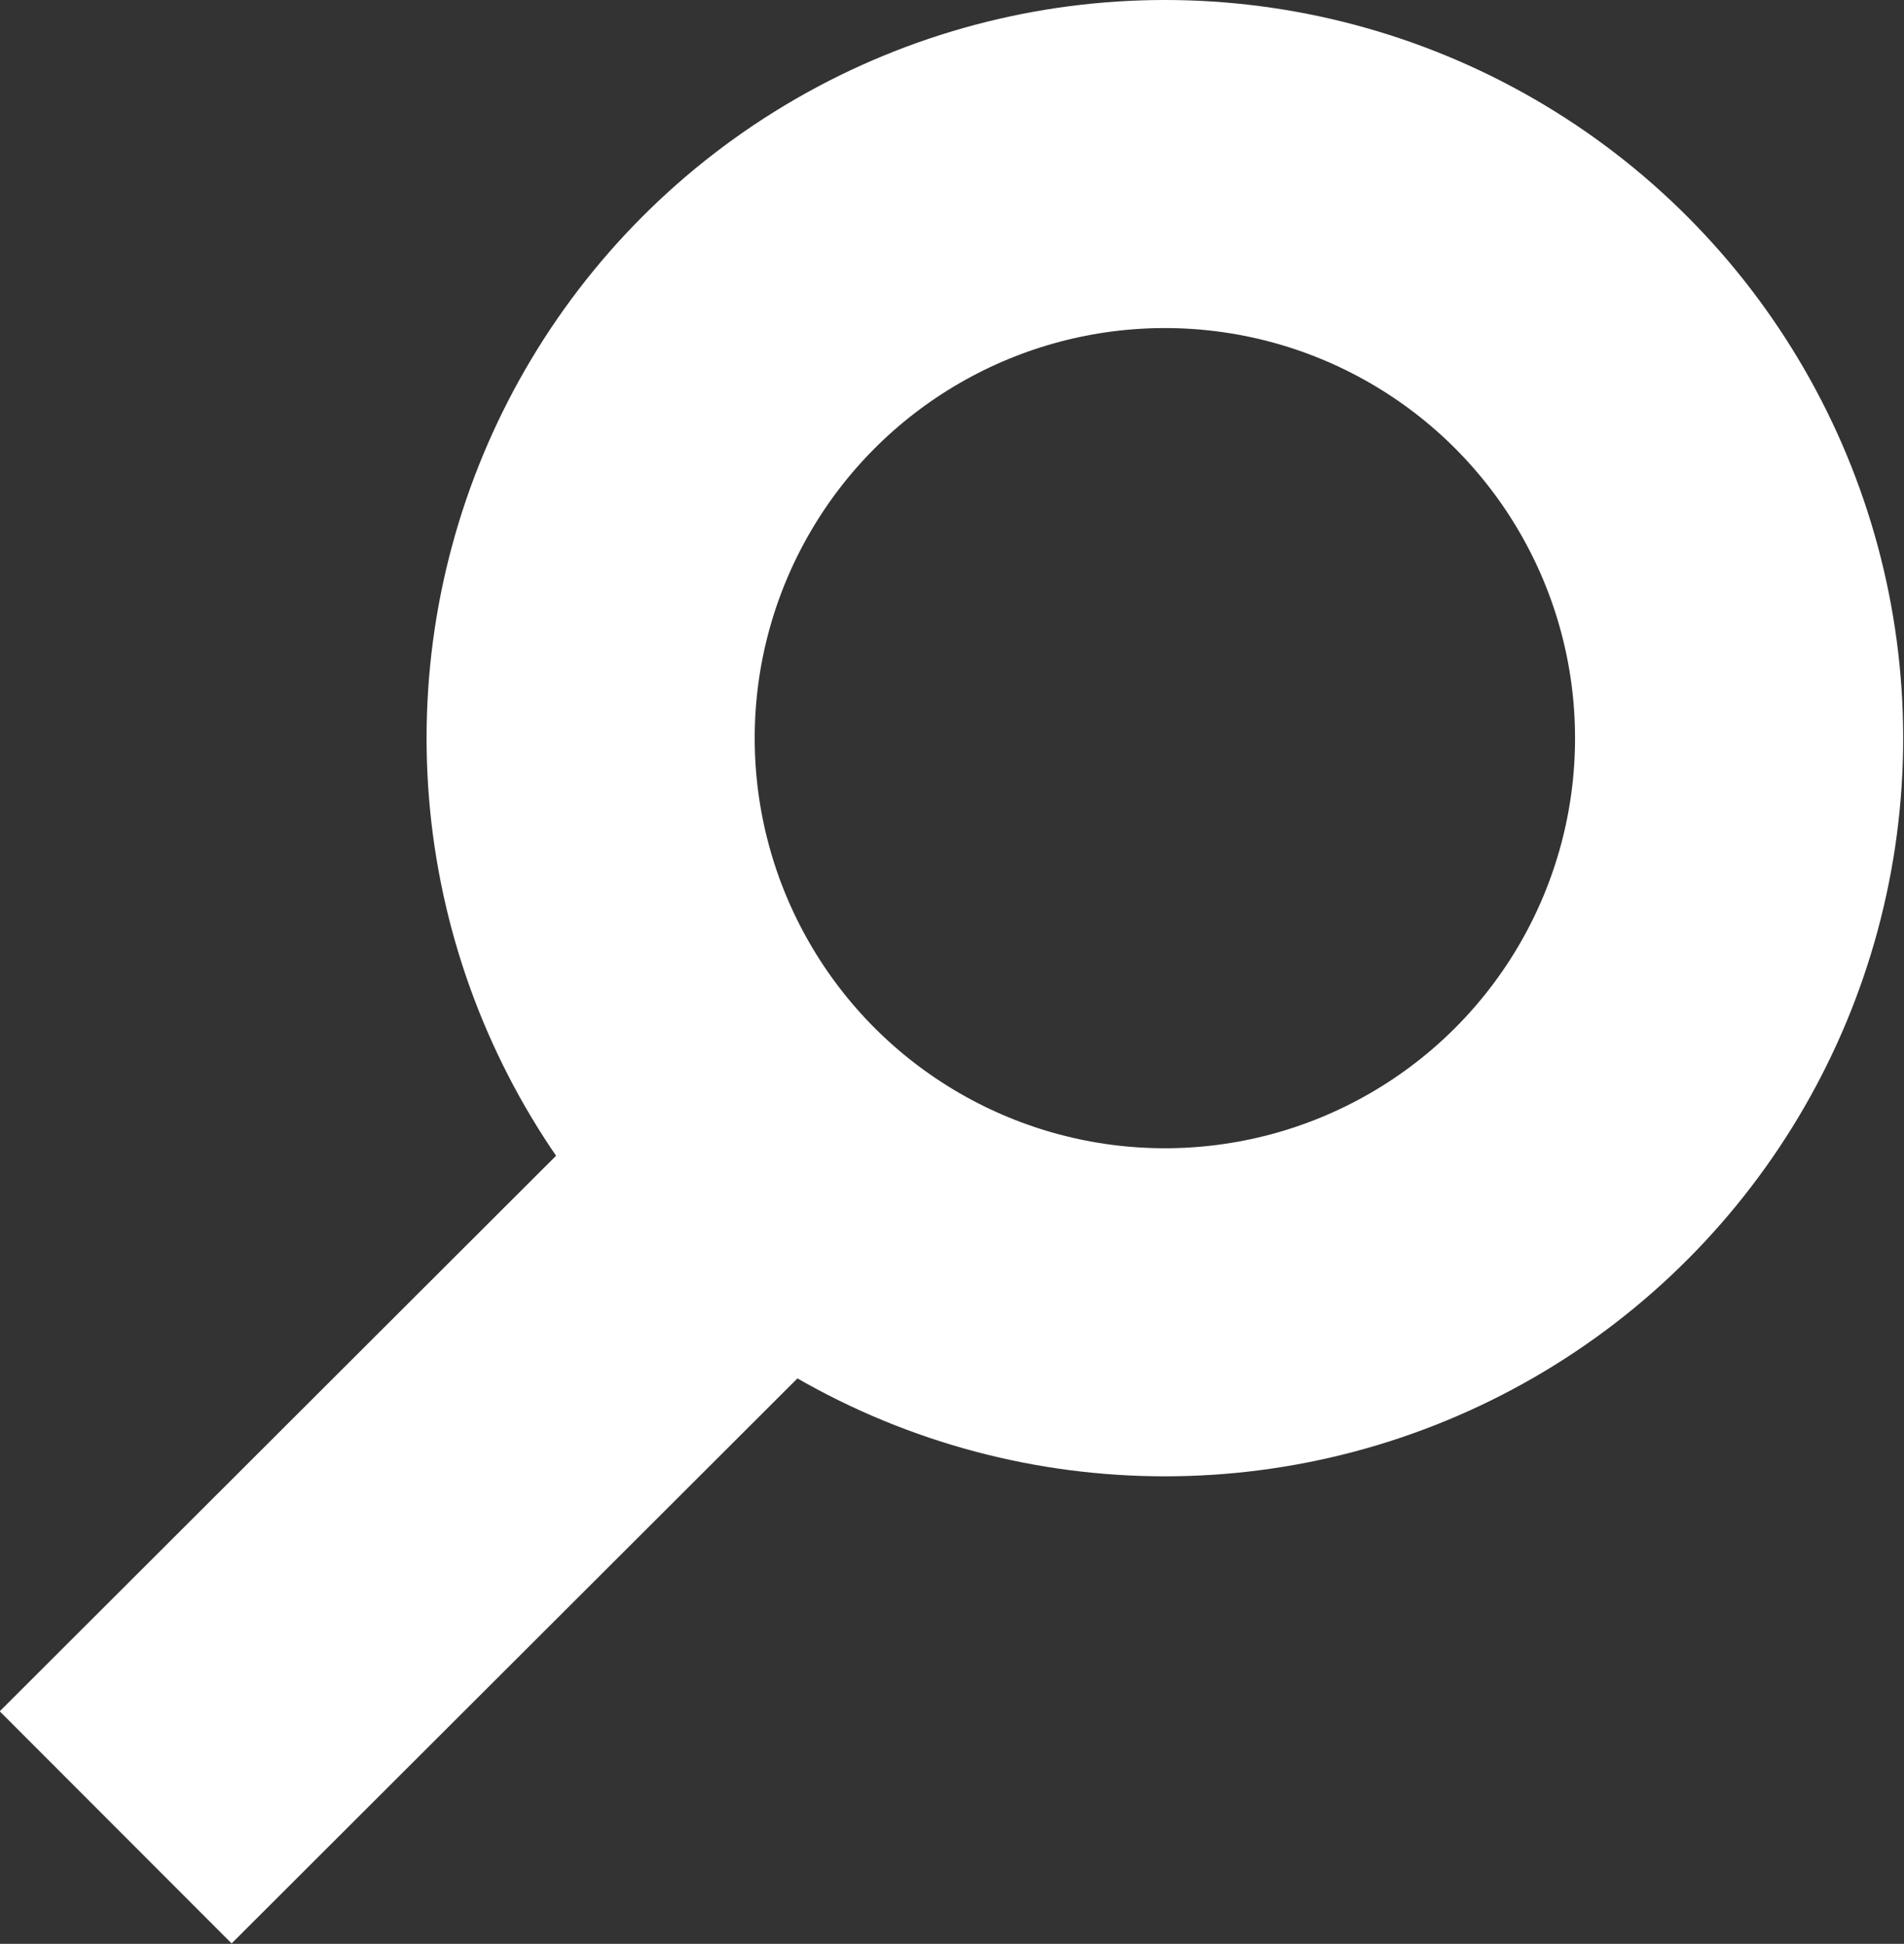 <?xml version="1.0" encoding="utf-8"?>
<!-- Generator: Adobe Illustrator 18.0.0, SVG Export Plug-In . SVG Version: 6.00 Build 0)  -->
<!DOCTYPE svg PUBLIC "-//W3C//DTD SVG 1.1//EN" "http://www.w3.org/Graphics/SVG/1.1/DTD/svg11.dtd">
<svg version="1.1" id="Layer_1" xmlns="http://www.w3.org/2000/svg" xmlns:xlink="http://www.w3.org/1999/xlink" x="0px" y="0px"
	 viewBox="0 0 232.1 237" enable-background="new 0 0 232.1 237" xml:space="preserve">
<rect x="0" y="0" width="232.1" height="237" fill="#333333" stroke="none"/>
<circle fill="none" stroke="#FFFFFF" stroke-width="40" stroke-miterlimit="10" cx="142" cy="90" r="70"/>
<line fill="none" stroke="#FFFFFF" stroke-width="40" stroke-miterlimit="10" x1="95" y1="142" x2="14.1" y2="222.8"/>
</svg>
